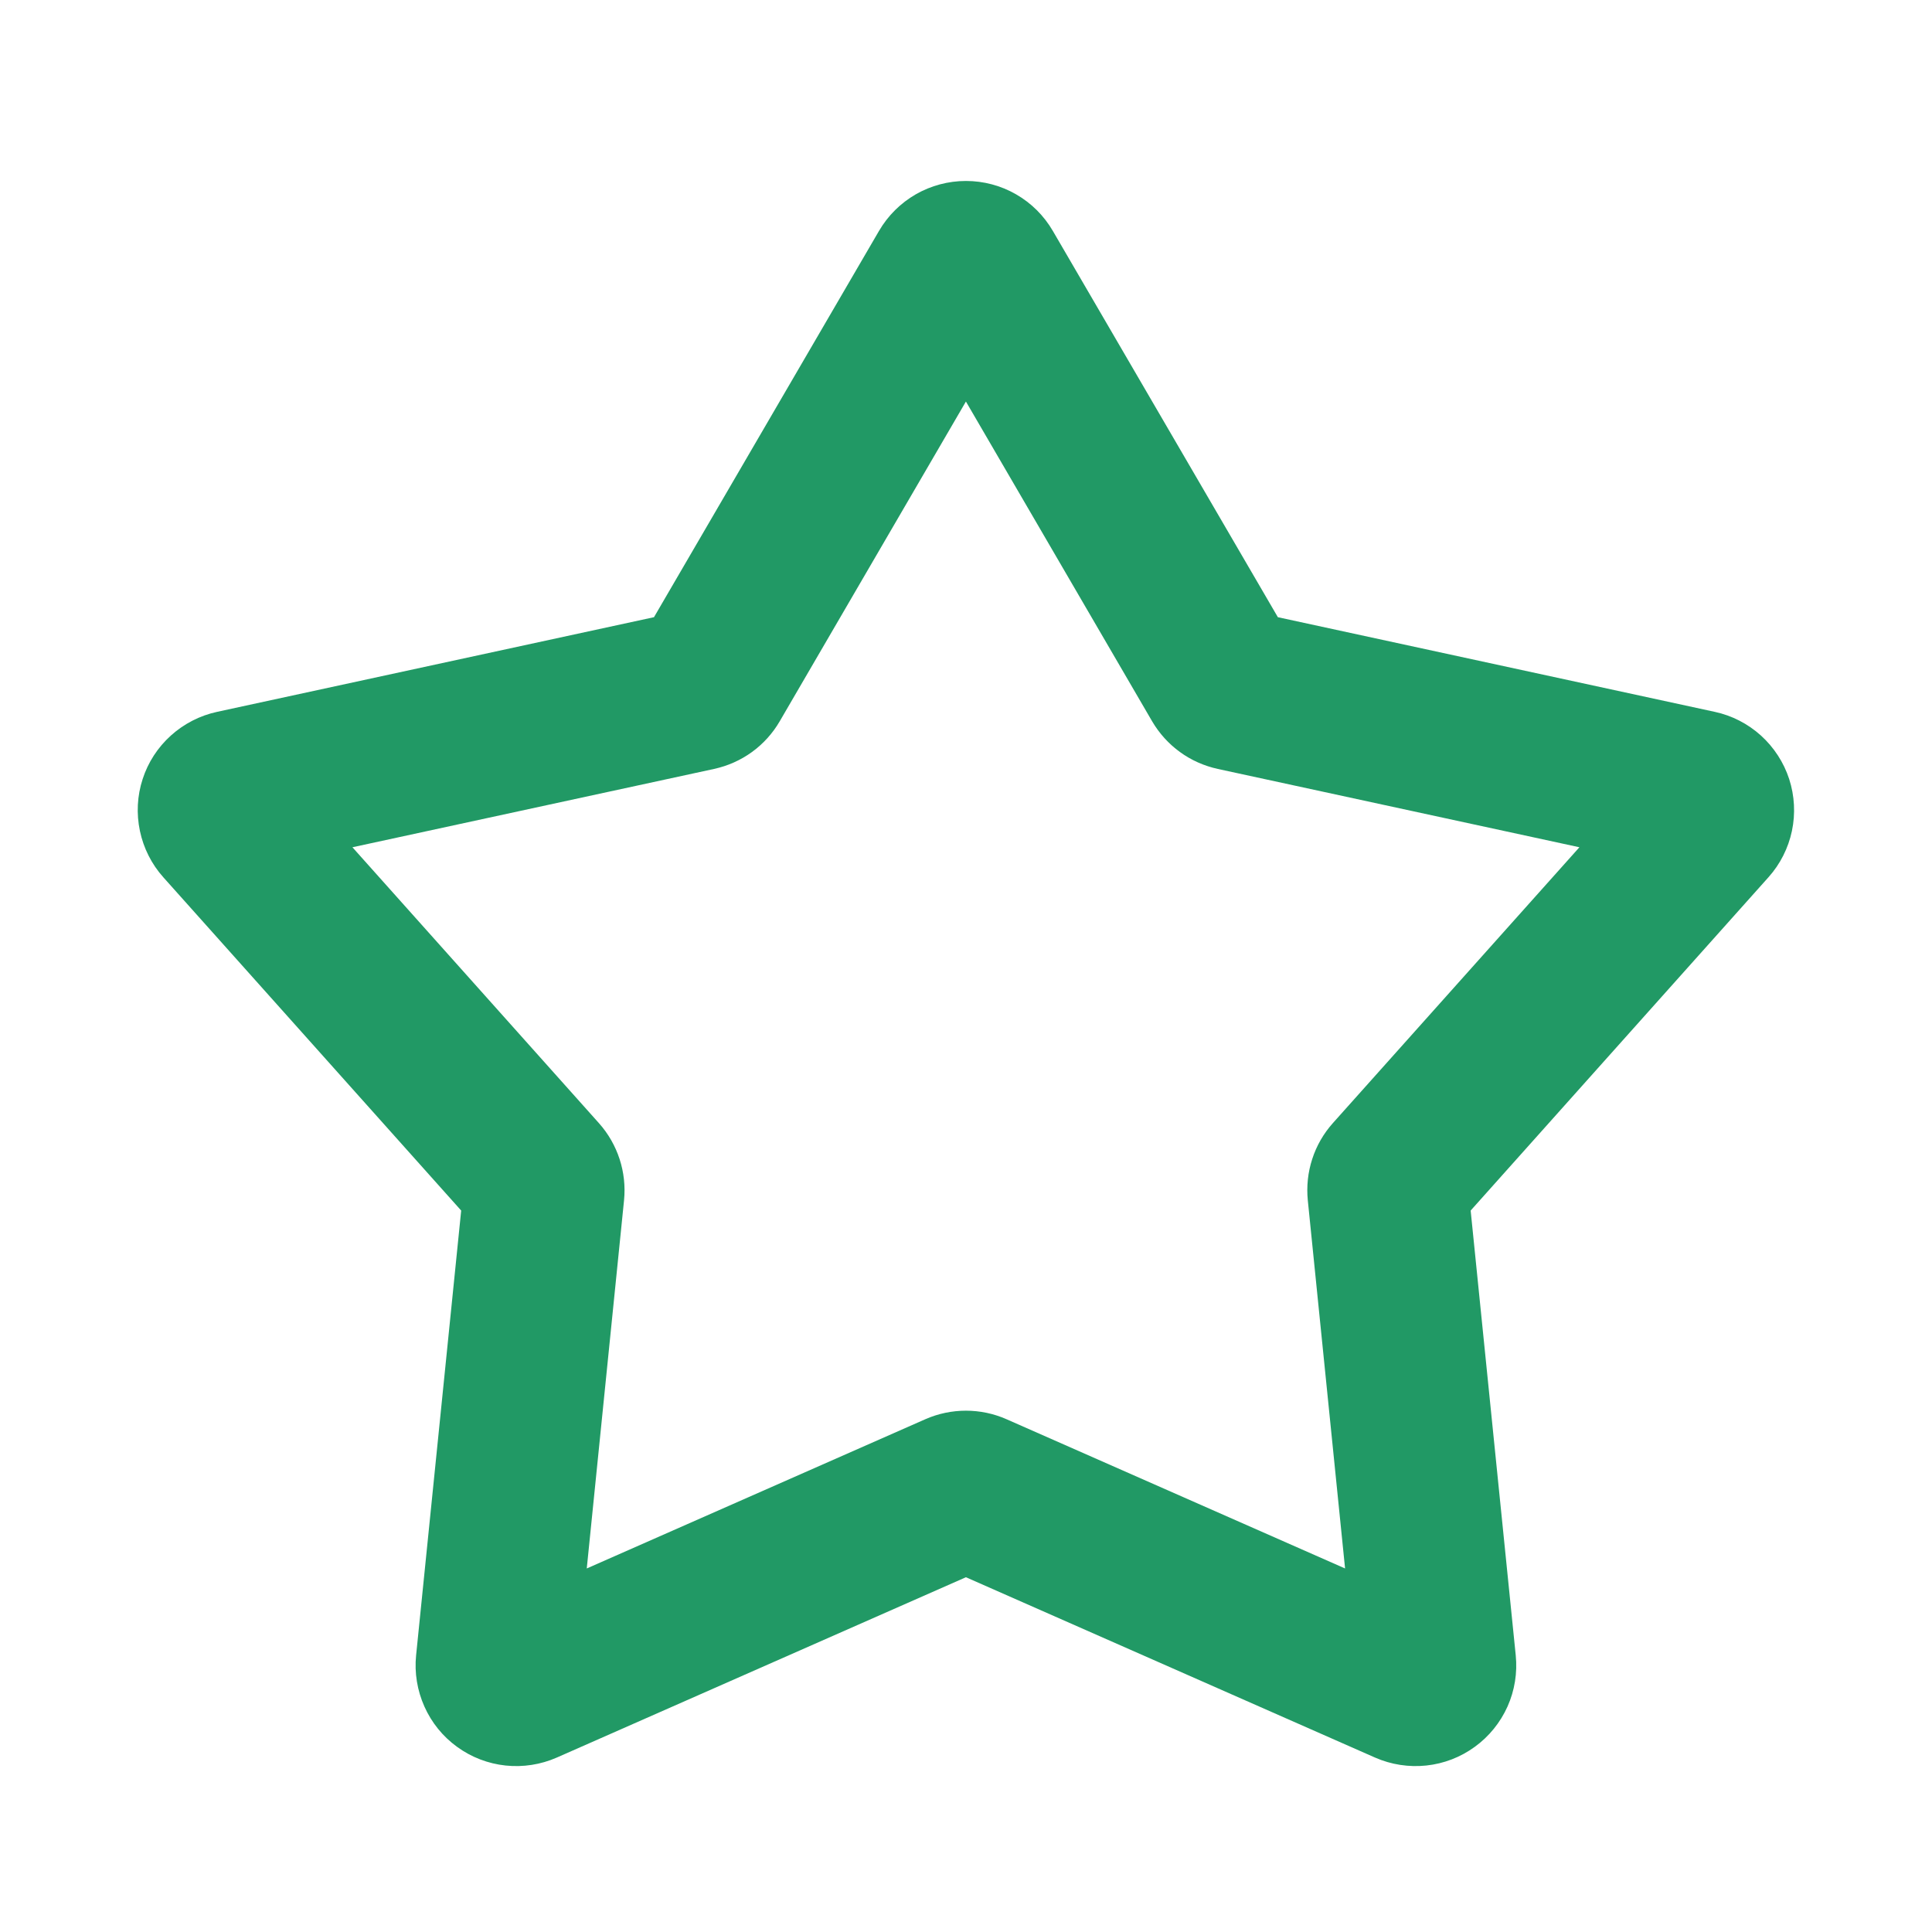 <svg width="24" height="24" viewBox="0 0 24 24" fill="none" xmlns="http://www.w3.org/2000/svg">
<path fill-rule="evenodd" clip-rule="evenodd" d="M10.919 2.869C11.029 2.68 11.187 2.523 11.376 2.414C11.566 2.305 11.781 2.248 11.999 2.248C12.218 2.248 12.433 2.305 12.622 2.414C12.812 2.523 12.969 2.68 13.079 2.869L15.874 7.667L21.302 8.843C21.516 8.889 21.713 8.991 21.875 9.137C22.037 9.284 22.158 9.47 22.226 9.678C22.293 9.886 22.305 10.108 22.26 10.322C22.215 10.535 22.115 10.734 21.969 10.897L18.269 15.038L18.829 20.563C18.851 20.78 18.816 21 18.727 21.199C18.637 21.399 18.497 21.572 18.32 21.7C18.143 21.829 17.936 21.909 17.718 21.932C17.501 21.955 17.281 21.921 17.081 21.833L11.999 19.593L6.917 21.833C6.717 21.921 6.497 21.955 6.28 21.932C6.063 21.909 5.855 21.829 5.678 21.7C5.501 21.572 5.361 21.399 5.272 21.199C5.183 21 5.147 20.78 5.169 20.563L5.729 15.038L2.029 10.898C1.883 10.735 1.783 10.536 1.738 10.322C1.693 10.108 1.704 9.886 1.772 9.678C1.839 9.47 1.96 9.284 2.123 9.137C2.285 8.991 2.483 8.889 2.696 8.843L8.124 7.667L10.919 2.869ZM11.999 4.988L9.686 8.96C9.599 9.11 9.481 9.24 9.341 9.342C9.2 9.444 9.04 9.515 8.87 9.552L4.378 10.525L7.44 13.952C7.674 14.214 7.787 14.562 7.752 14.911L7.289 19.484L11.495 17.63C11.654 17.56 11.826 17.524 11.999 17.524C12.173 17.524 12.344 17.56 12.503 17.63L16.709 19.484L16.246 14.911C16.229 14.738 16.247 14.563 16.301 14.398C16.354 14.233 16.442 14.081 16.557 13.952L19.62 10.525L15.128 9.552C14.959 9.515 14.798 9.444 14.658 9.342C14.517 9.24 14.4 9.11 14.312 8.96L11.999 4.988Z" fill="#219965"/>
</svg>
